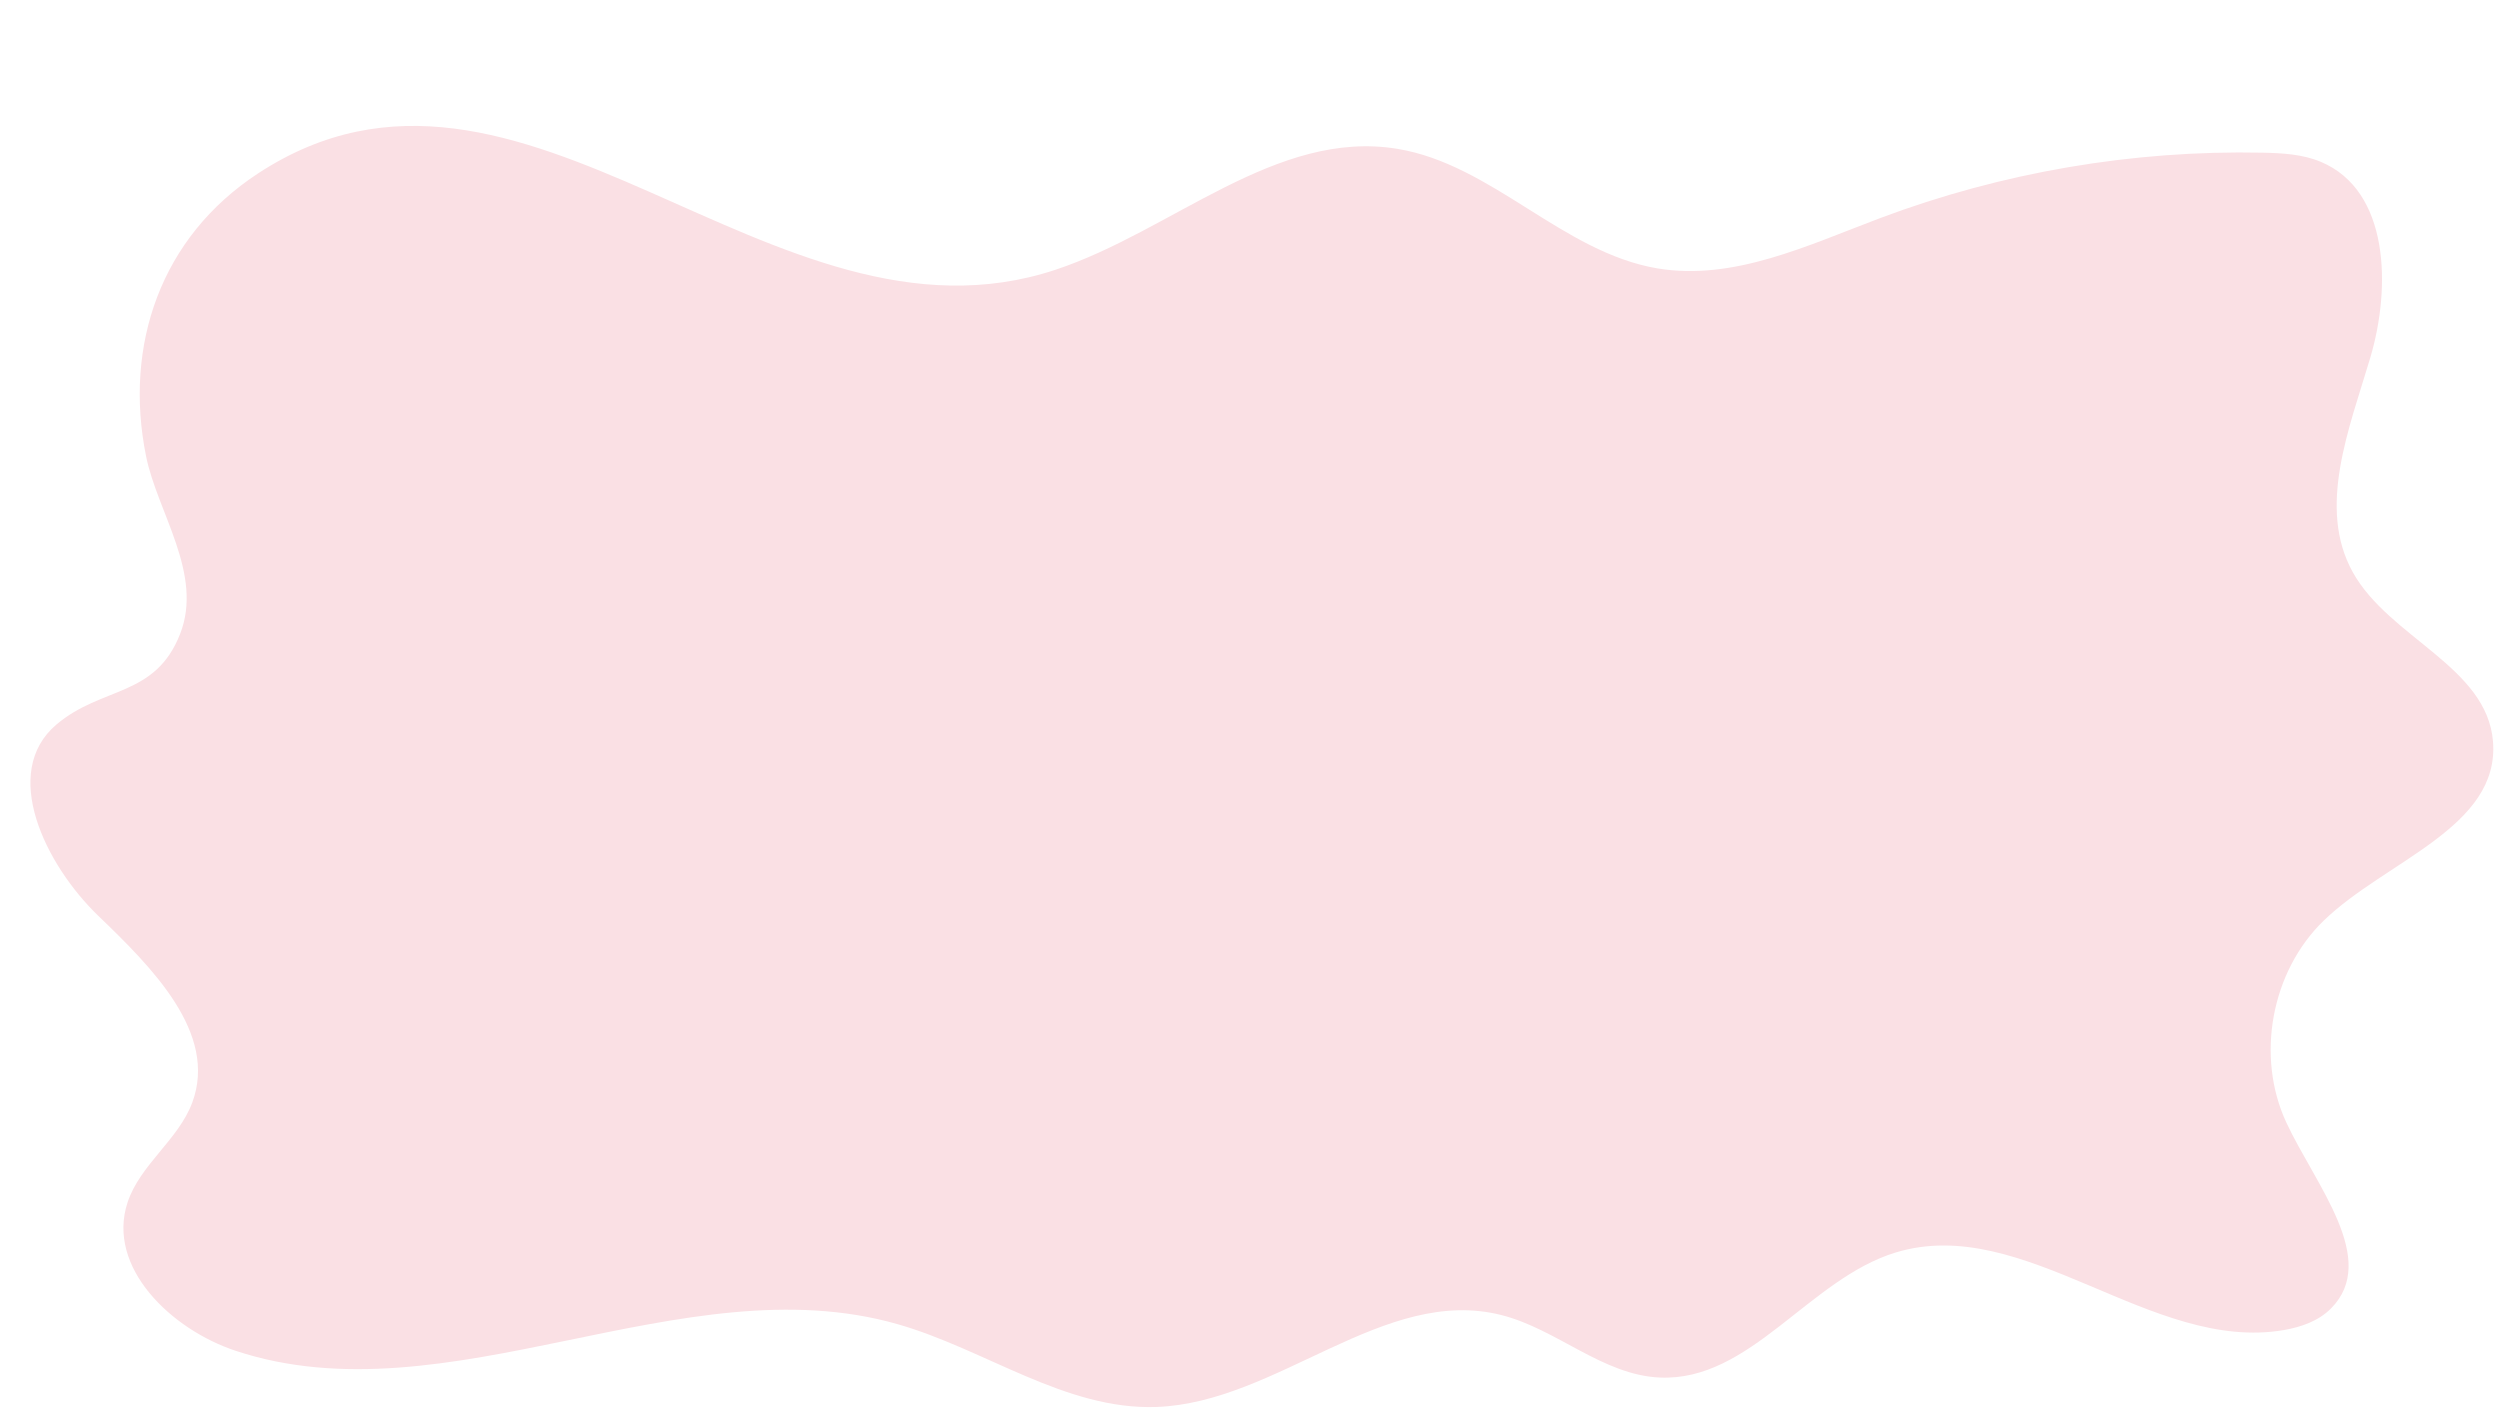 <?xml version="1.0" encoding="UTF-8"?>
<!DOCTYPE svg PUBLIC '-//W3C//DTD SVG 1.0//EN'
          'http://www.w3.org/TR/2001/REC-SVG-20010904/DTD/svg10.dtd'>
<svg height="1337.4" preserveAspectRatio="xMidYMid meet" version="1.0" viewBox="-28.7 -118.5 2353.1 1337.4" width="2353.1" xmlns="http://www.w3.org/2000/svg" xmlns:xlink="http://www.w3.org/1999/xlink" zoomAndPan="magnify"
><g id="change1_1"
  ><path d="M964.8,135.4C1074.6,99,1172.5,2.8,1286.6,21.6c89.2,14.7,155.5,97.4,244.6,112.5 c71.7,12.1,141.9-21.8,210-47.4c114.5-43,237.3-64,359.6-61.5c18.7,0.4,37.8,1.4,55.1,8.7c64.2,27,66.2,117.6,46.4,184.3 s-50.3,141.1-16.4,202c34.3,61.6,126.2,88.8,131.9,159.1c6.6,80.9-101,112.3-159.3,168.7c-49.4,47.8-64.2,127.8-35.2,190.1 c27.4,58.8,87.7,129,42,175c-11.6,11.7-28,17.5-44.3,20.3c-124.8,21.5-244.3-109.9-365.4-73c-81.6,24.9-136.9,121.6-222.2,117.7 c-53.7-2.4-96.8-45.6-148.9-58.8c-110.3-28-210.7,82.3-324.5,86.5c-86,3.1-161.3-54.4-244.1-78c-202.1-57.6-423.1,91.1-622.6,25.2 c-60.9-20.1-121.9-78.6-102-139.5c11.7-35.8,47.9-59,61-94.3c24.2-65.3-38.1-127.2-88.3-175.5c-50.2-48.3-92.7-135.3-39.5-180.3 c42.9-36.3,93-25.3,116.4-85.4c21.9-56.2-21.4-114.2-32.1-167c-21.2-104.8,14-206.4,105.3-266.2 C463.2-118.5,697.6,224.1,964.8,135.4z" fill="#fae0e4"
  /></g
></svg
>
